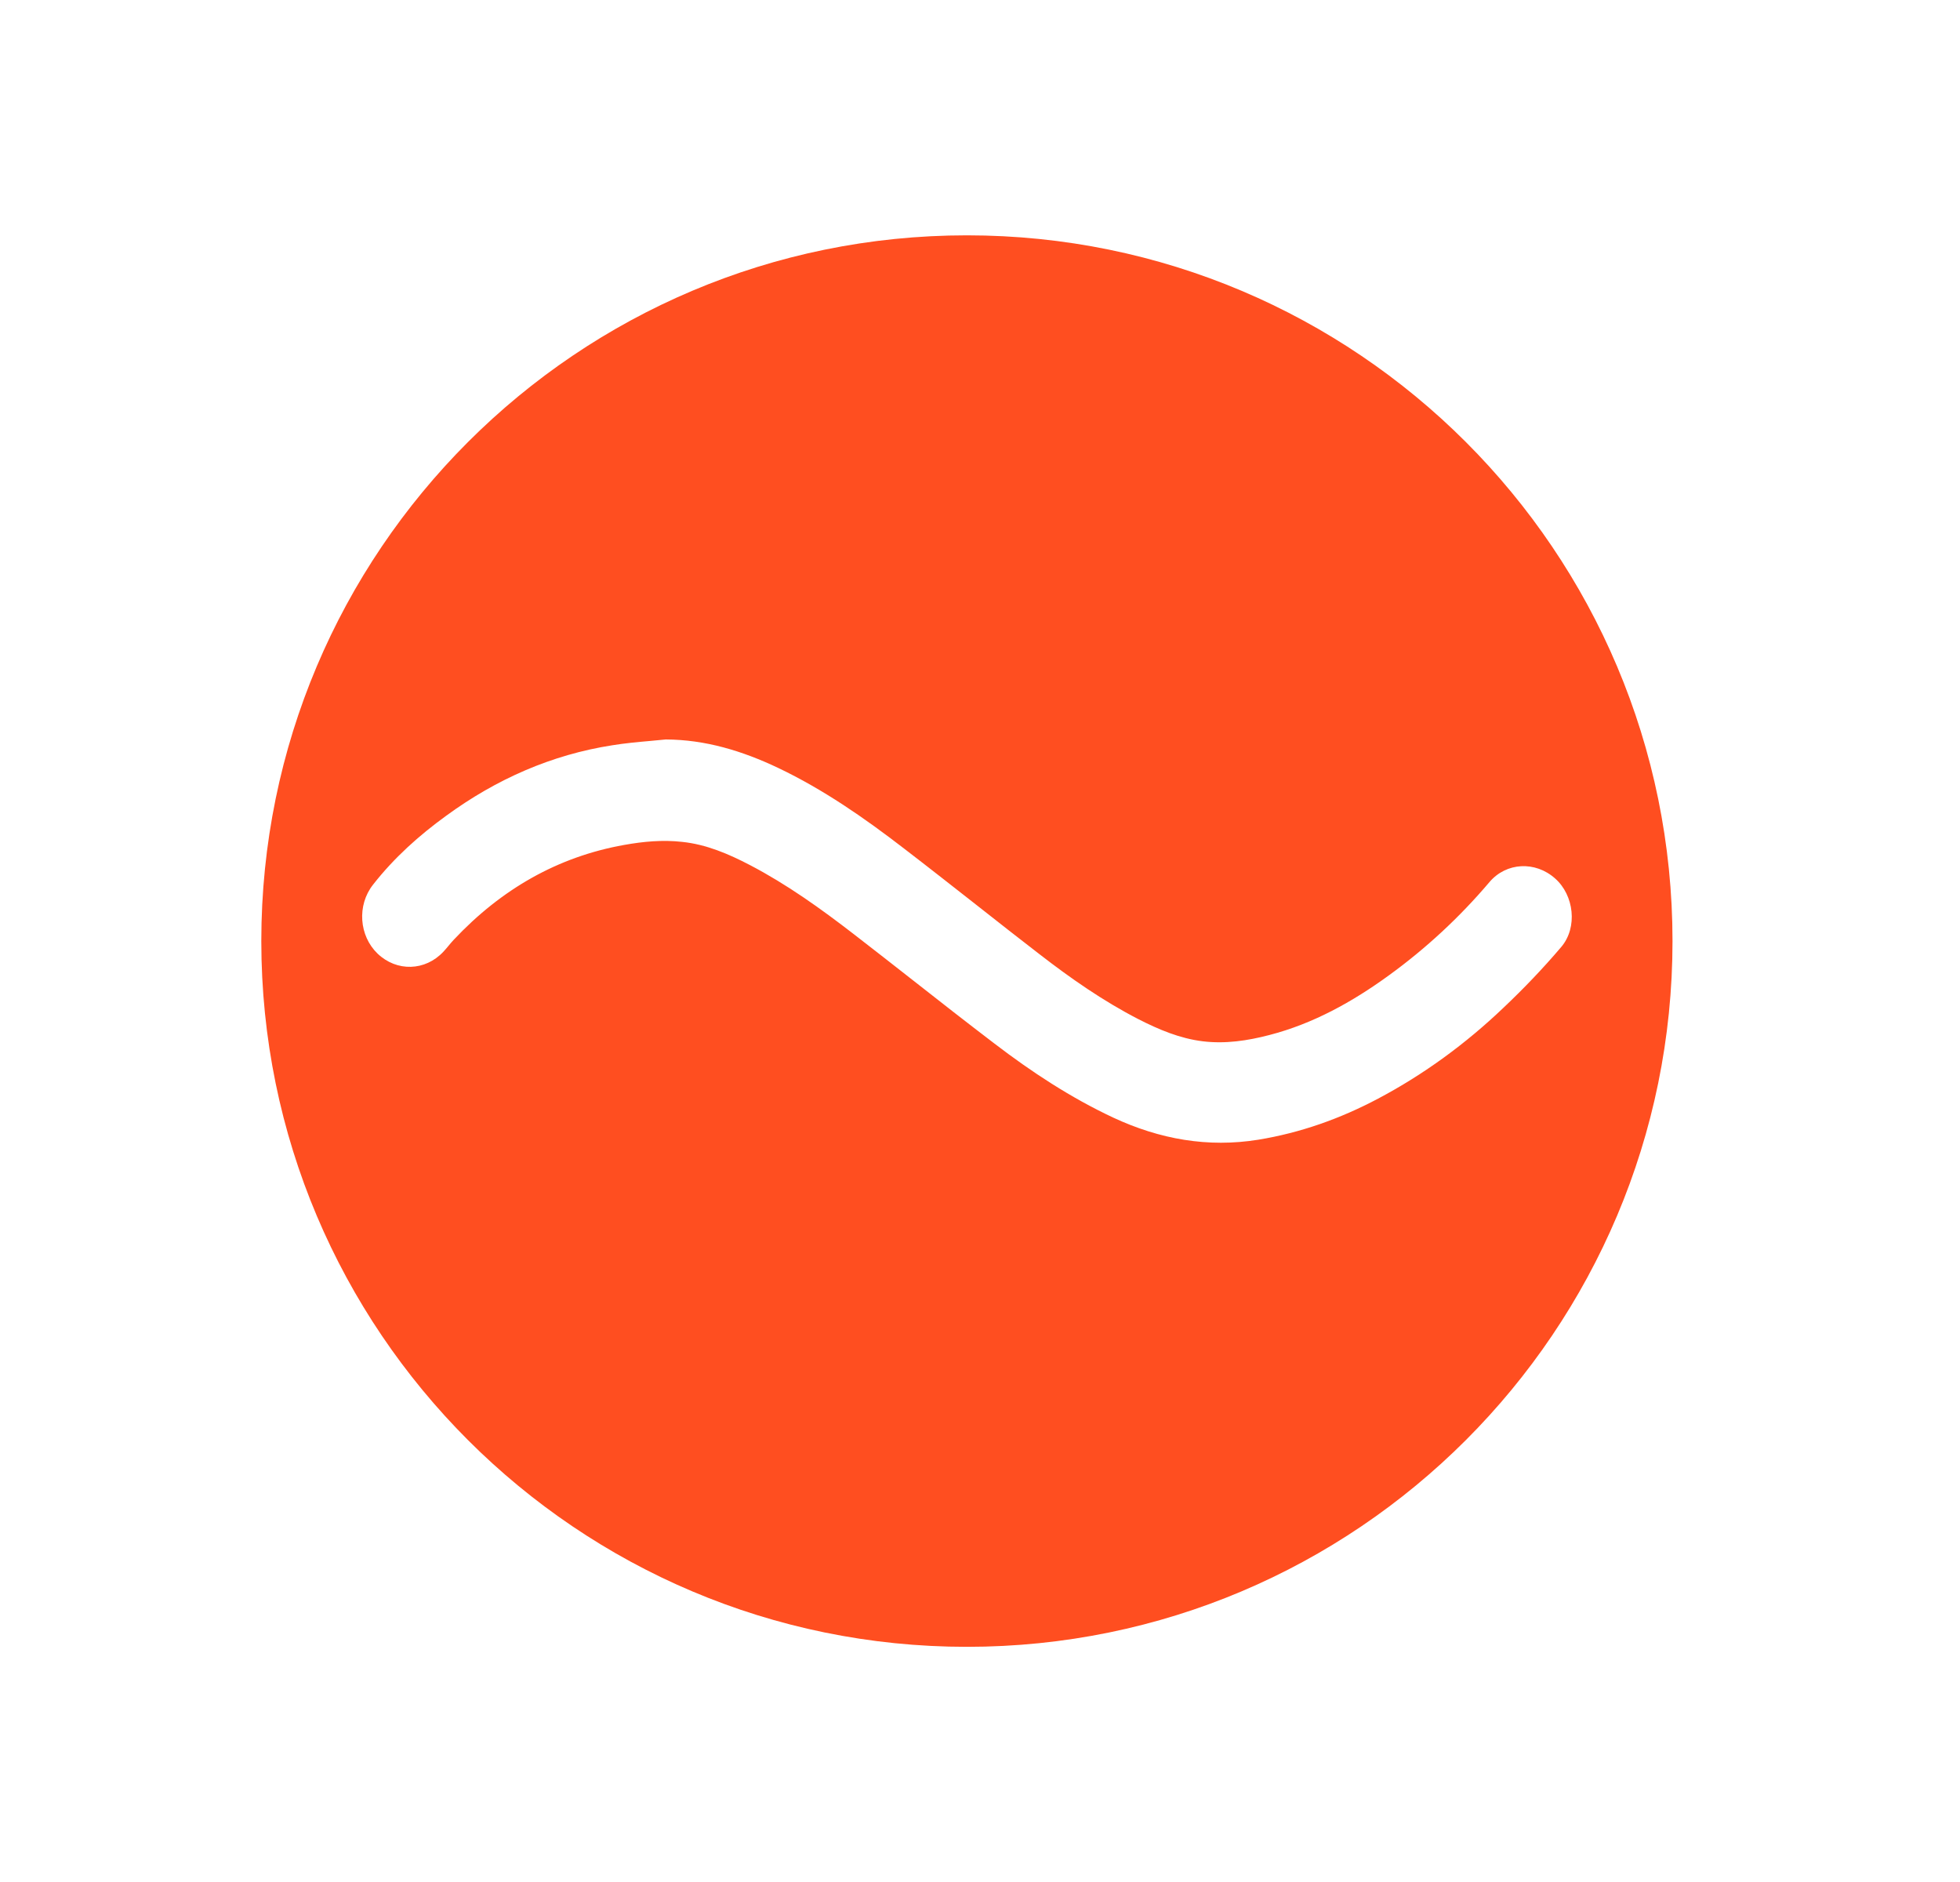 <svg width="25" height="24" viewBox="0 0 25 24" fill="none" xmlns="http://www.w3.org/2000/svg">
<path fill-rule="evenodd" clip-rule="evenodd" d="M12.333 21.001C17.304 21.001 21.333 16.971 21.333 12.001C21.333 7.03 17.304 3.001 12.333 3.001C7.363 3.001 3.333 7.03 3.333 12.001C3.333 16.971 7.363 21.001 12.333 21.001ZM9.926 9.793C9.469 9.576 8.998 9.432 8.491 9.43C8.425 9.437 8.358 9.443 8.291 9.449C8.131 9.463 7.97 9.478 7.81 9.504C7.038 9.624 6.333 9.934 5.691 10.403C5.346 10.653 5.027 10.938 4.758 11.282C4.551 11.545 4.58 11.934 4.816 12.161C5.061 12.395 5.425 12.384 5.656 12.136C5.679 12.112 5.7 12.086 5.722 12.06C5.743 12.035 5.764 12.009 5.787 11.985C6.393 11.34 7.113 10.926 7.961 10.775C8.206 10.731 8.453 10.708 8.701 10.736C9.009 10.768 9.292 10.889 9.568 11.033C10.035 11.277 10.467 11.586 10.888 11.911C11.14 12.105 11.39 12.302 11.641 12.498C11.987 12.77 12.334 13.041 12.683 13.307C13.16 13.672 13.659 13.999 14.199 14.252C14.792 14.528 15.406 14.638 16.05 14.534C16.587 14.446 17.093 14.267 17.578 14.01C18.16 13.702 18.694 13.312 19.177 12.851C19.435 12.607 19.683 12.348 19.914 12.076C20.126 11.826 20.077 11.416 19.836 11.203C19.583 10.977 19.212 10.996 18.998 11.249C18.615 11.7 18.188 12.095 17.717 12.437C17.248 12.778 16.748 13.055 16.191 13.199C15.912 13.272 15.629 13.314 15.341 13.279C15.048 13.243 14.779 13.129 14.517 12.995C14.071 12.765 13.657 12.477 13.257 12.167C12.999 11.968 12.742 11.767 12.486 11.565C12.168 11.316 11.851 11.066 11.53 10.82C11.024 10.43 10.501 10.067 9.926 9.793Z" fill="#FF4E20"/>
</svg>
